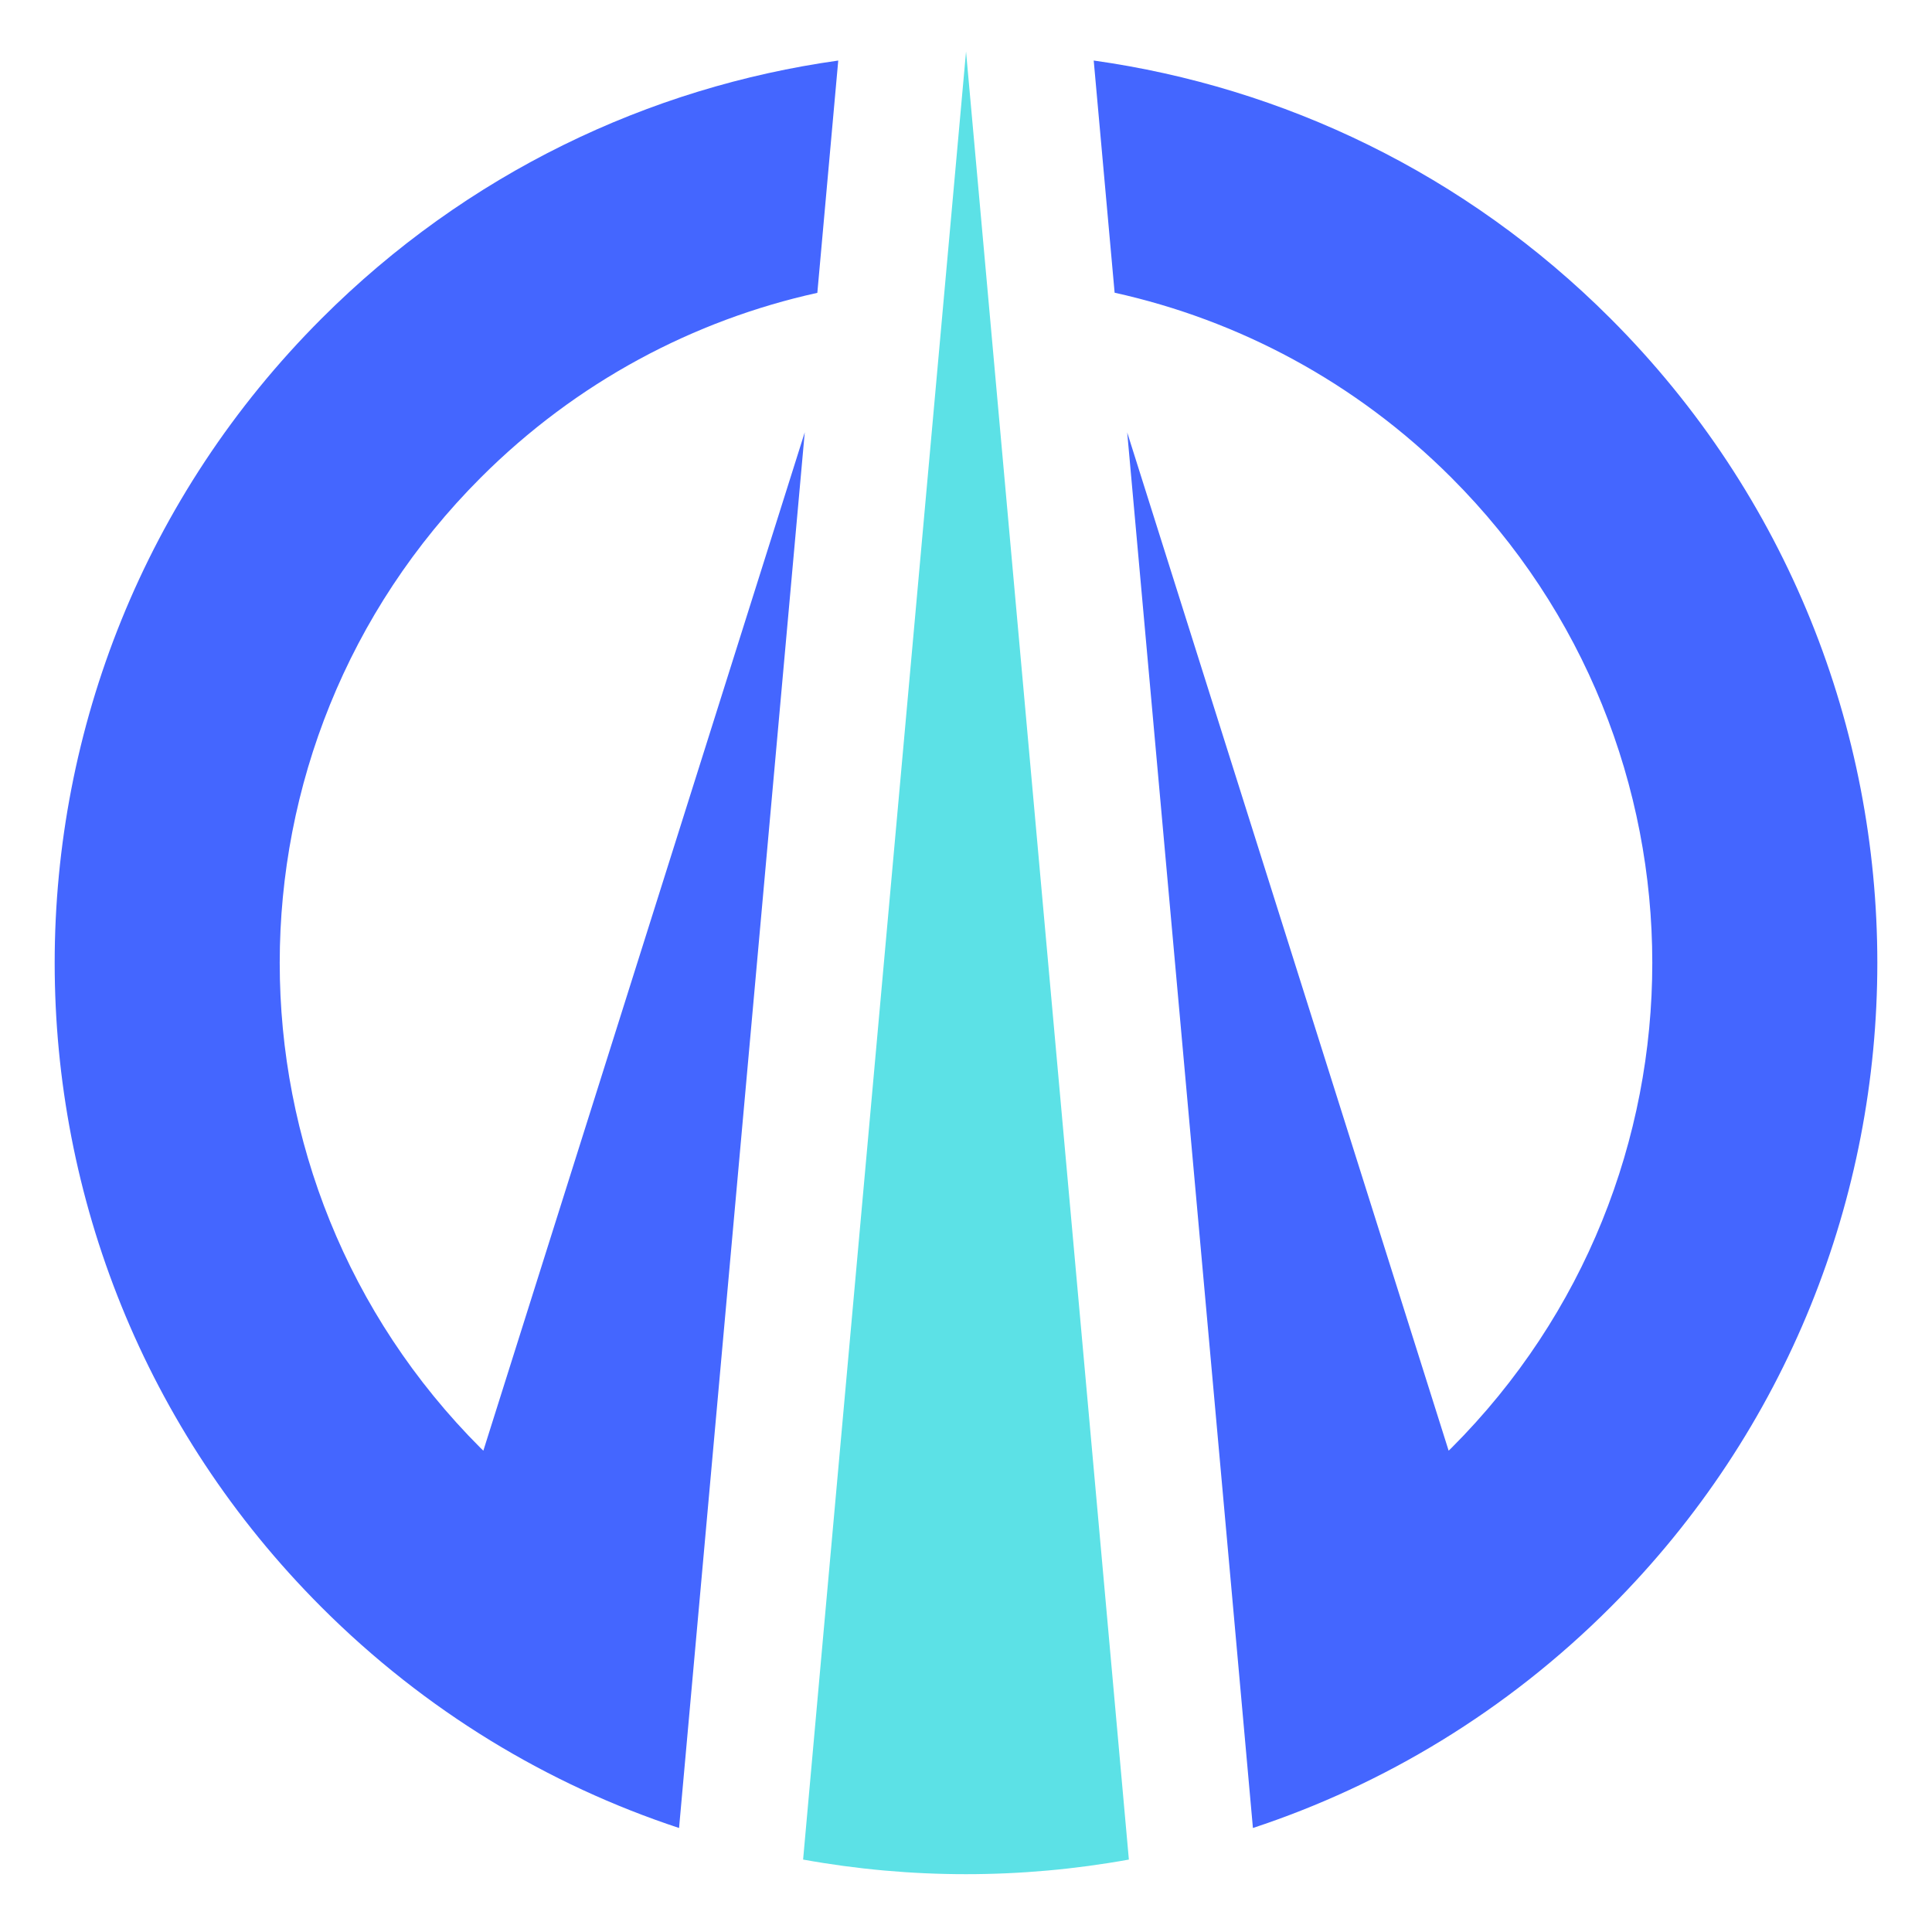 <svg xmlns="http://www.w3.org/2000/svg" xmlns:xlink="http://www.w3.org/1999/xlink" width="500" zoomAndPan="magnify" viewBox="0 0 375 375" height="500" preserveAspectRatio="xMidYMid meet" version="1.0"><defs><clipPath id="cf1943fbf3"><path d="M 10 11 L 163 11 L 163 355 L 10 355 Z M 10 11 " clip-rule="nonzero"/></clipPath><clipPath id="7f61f6bed4"><path d="M -81.207 168.352 L 187.672 -100.523 L 456.551 168.352 L 187.672 437.23 Z M -81.207 168.352 " clip-rule="nonzero"/></clipPath><clipPath id="555c97ad7c"><path d="M -81.207 168.352 L 187.672 -100.523 L 456.551 168.352 L 187.672 437.23 Z M -81.207 168.352 " clip-rule="nonzero"/></clipPath><clipPath id="87c706350b"><path d="M 212 11 L 365 11 L 365 355 L 212 355 Z M 212 11 " clip-rule="nonzero"/></clipPath><clipPath id="2274cdc941"><path d="M -81.207 168.352 L 187.672 -100.523 L 456.551 168.352 L 187.672 437.23 Z M -81.207 168.352 " clip-rule="nonzero"/></clipPath><clipPath id="b8478f51bb"><path d="M -81.207 168.352 L 187.672 -100.523 L 456.551 168.352 L 187.672 437.23 Z M -81.207 168.352 " clip-rule="nonzero"/></clipPath><clipPath id="a7de4d0688"><path d="M 155 10 L 220 10 L 220 364 L 155 364 Z M 155 10 " clip-rule="nonzero"/></clipPath><clipPath id="fe9fbc1545"><path d="M -81.207 168.352 L 187.672 -100.523 L 456.551 168.352 L 187.672 437.23 Z M -81.207 168.352 " clip-rule="nonzero"/></clipPath><clipPath id="07d51e214b"><path d="M -81.207 168.352 L 187.672 -100.523 L 456.551 168.352 L 187.672 437.23 Z M -81.207 168.352 " clip-rule="nonzero"/></clipPath></defs><g clip-path="url(#cf1943fbf3)"><g clip-path="url(#7f61f6bed4)"><g clip-path="url(#555c97ad7c)"><path fill="#4466ff" d="M 93.309 281.09 C 93.469 281.254 93.645 281.426 93.816 281.578 L 156.203 83.91 L 131.805 354.812 C 106.434 346.438 82.59 332.145 62.422 311.977 C -6.664 242.895 -6.652 130.898 62.434 61.812 C 90.648 33.598 126.012 16.898 162.703 11.754 L 158.645 56.84 C 134.695 62.125 111.938 74.082 93.32 92.699 C 41.293 144.727 41.281 229.062 93.309 281.09 Z M 93.309 281.09 " fill-opacity="1" fill-rule="nonzero"/></g></g></g><g clip-path="url(#87c706350b)"><g clip-path="url(#2274cdc941)"><g clip-path="url(#b8478f51bb)"><path fill="#4466ff" d="M 312.586 61.812 C 381.656 130.887 381.656 242.895 312.586 311.965 C 292.406 332.145 268.562 346.438 243.191 354.812 L 240.449 324.27 L 239.141 309.711 L 218.789 83.934 L 281.18 281.574 C 281.363 281.414 281.523 281.25 281.699 281.078 C 333.715 229.062 333.711 144.715 281.699 92.699 C 263.066 74.07 240.285 62.113 216.348 56.816 L 212.289 11.75 C 248.984 16.898 284.371 33.598 312.586 61.812 Z M 312.586 61.812 " fill-opacity="1" fill-rule="nonzero"/></g></g></g><g clip-path="url(#a7de4d0688)"><g clip-path="url(#fe9fbc1545)"><g clip-path="url(#07d51e214b)"><path fill="#5ce1e6" d="M 159.812 317.203 L 155.883 360.941 C 176.777 364.723 198.219 364.723 219.113 360.941 L 215.184 317.203 L 191.453 53.754 L 187.508 10.008 L 183.566 53.754 Z M 159.812 317.203 " fill-opacity="1" fill-rule="nonzero"/></g></g></g></svg>